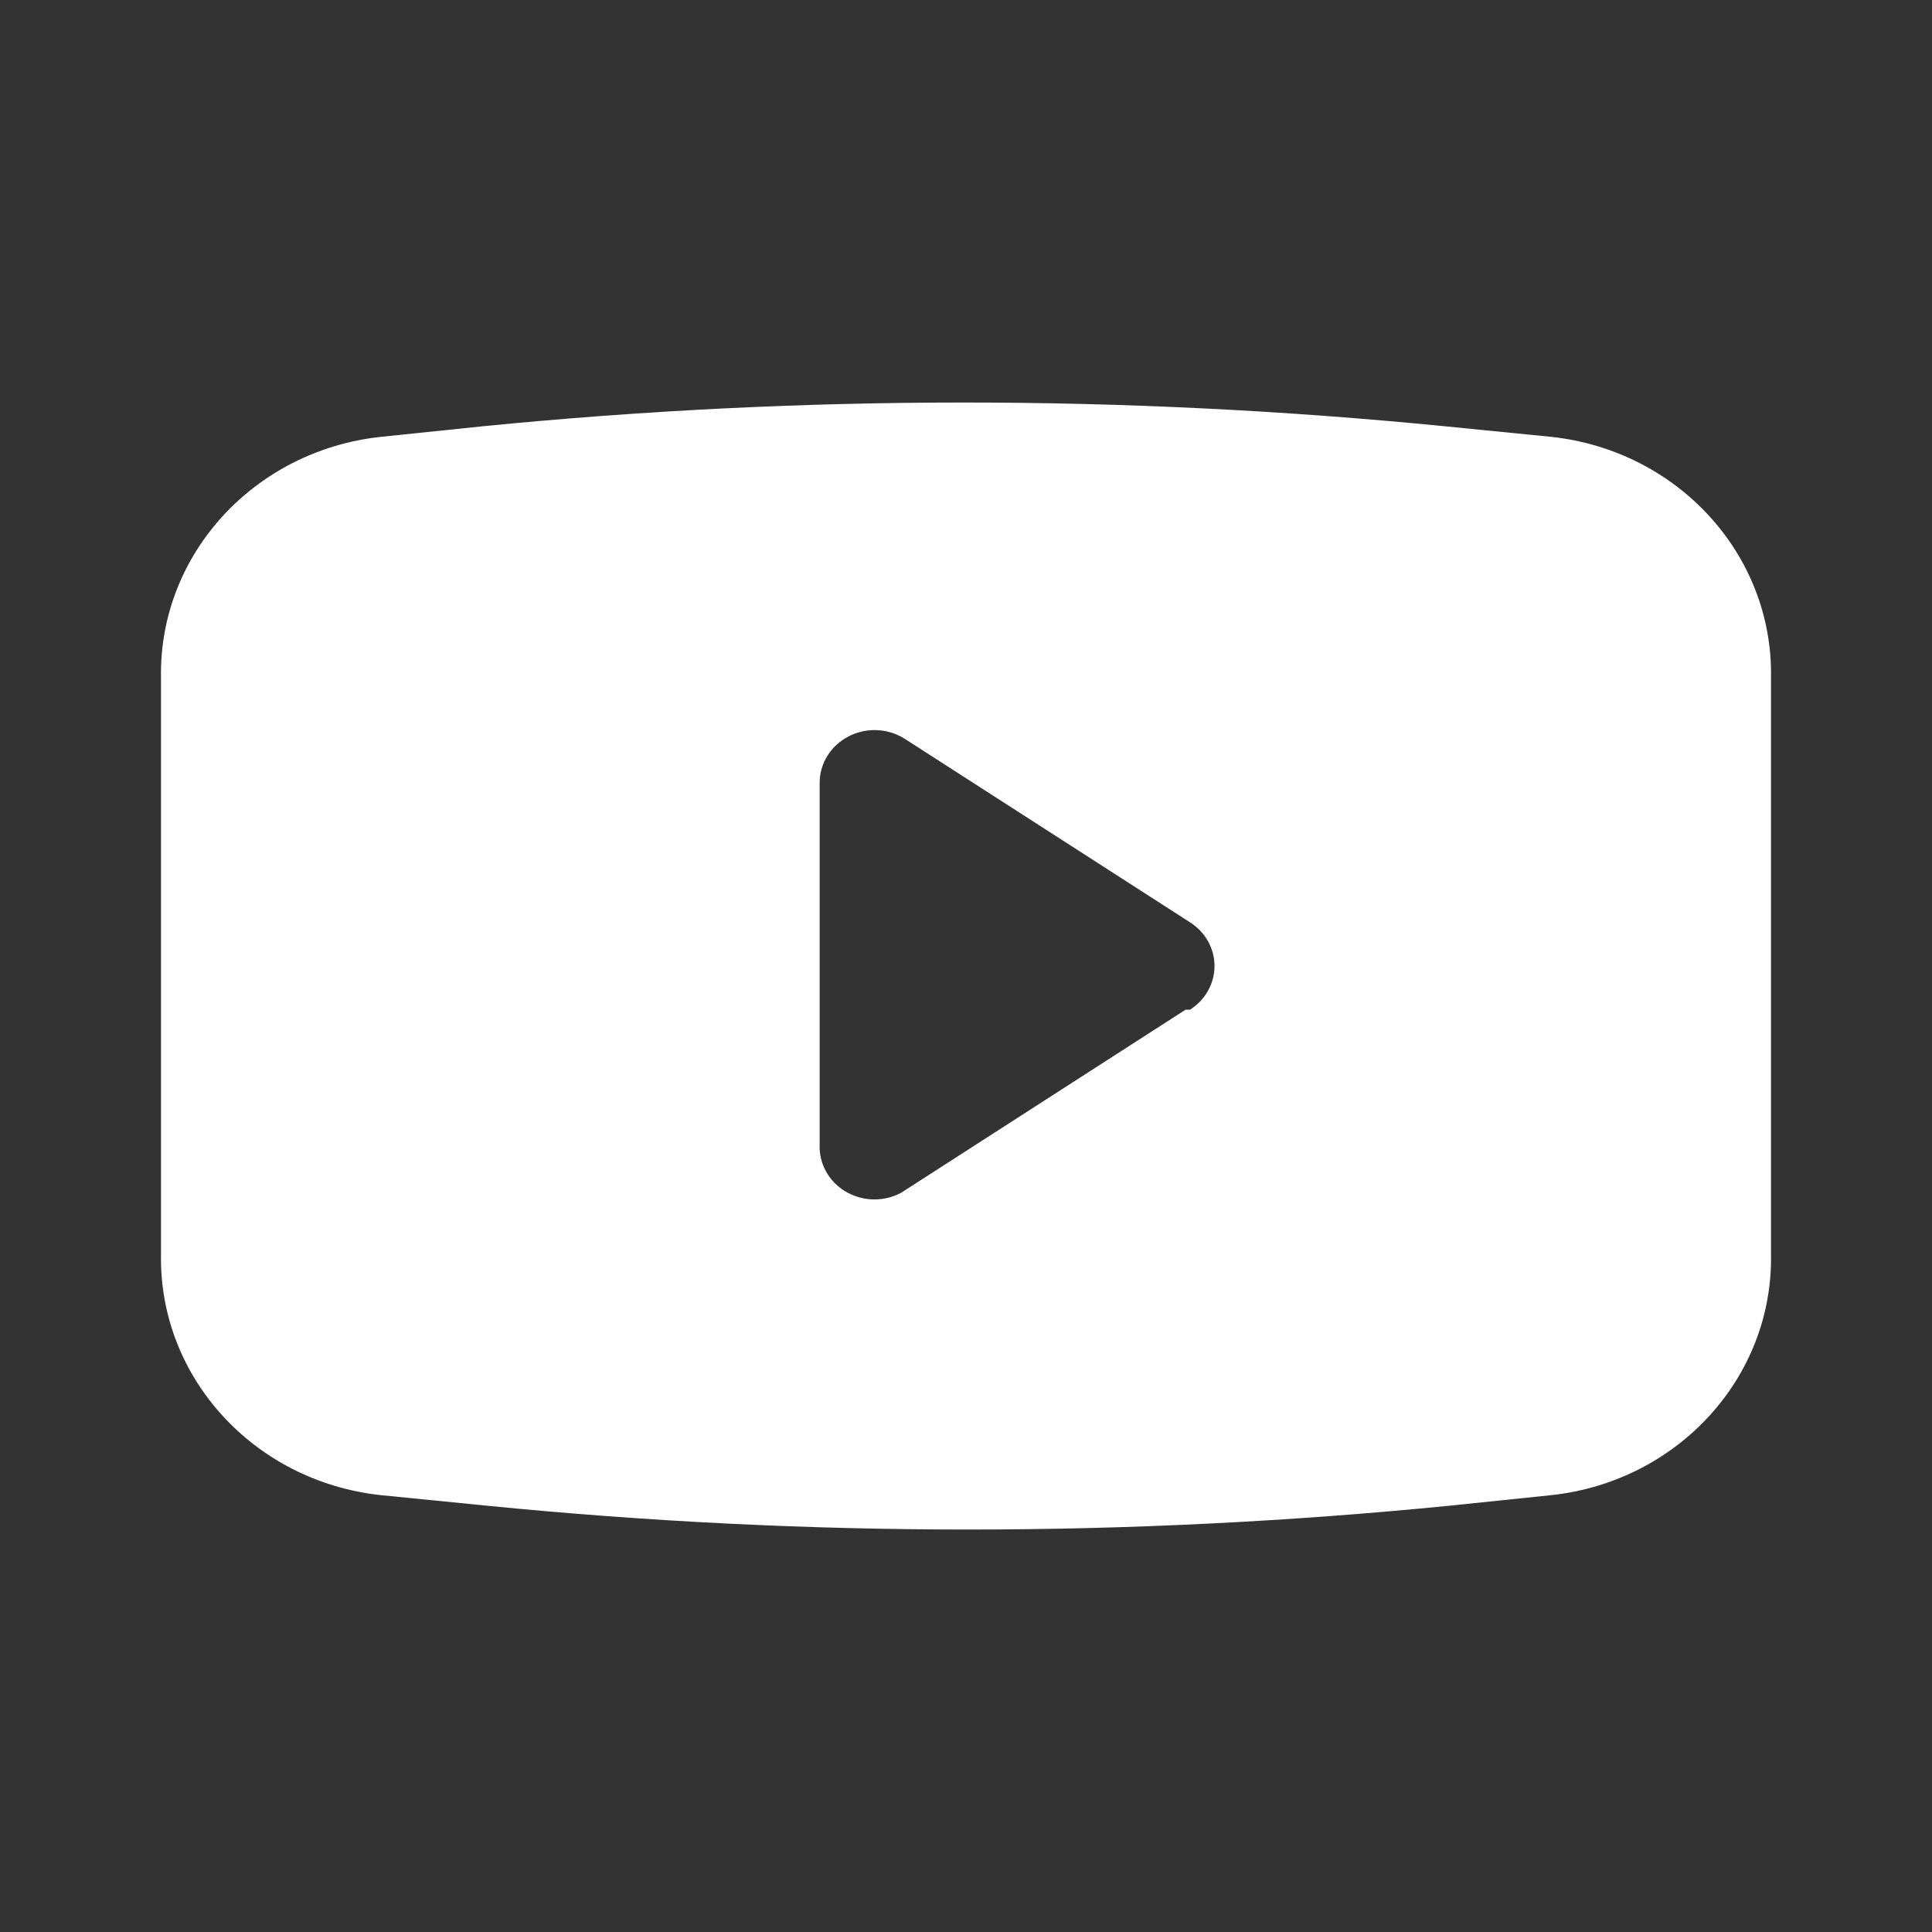<svg width="24" height="24" viewBox="0 0 24 24" fill="none" xmlns="http://www.w3.org/2000/svg">
<rect x="0" y="0" width="24" height="24" fill="#333333" stroke="none"/>
<path fill-rule="evenodd" clip-rule="evenodd" d="M17.945 5.295L19.273 5.427C20.844 5.598 22.024 6.889 22 8.411V15.589C22.024 17.111 20.844 18.402 19.273 18.573L18 18.705C14.029 19.099 10.026 19.099 6.055 18.705L4.728 18.573C3.156 18.402 1.976 17.111 2 15.589V8.411C1.976 6.889 3.156 5.598 4.728 5.427L6 5.295C9.971 4.902 13.974 4.902 17.945 5.295ZM11.191 14.819L14.727 12.543H14.782C14.972 12.423 15.087 12.219 15.087 12C15.087 11.781 14.972 11.577 14.782 11.457L11.246 9.182C11.037 9.046 10.767 9.032 10.545 9.146C10.322 9.259 10.182 9.482 10.182 9.724V14.276C10.194 14.502 10.325 14.706 10.53 14.816C10.736 14.927 10.985 14.927 11.191 14.819Z" fill="white"/>
</svg>
